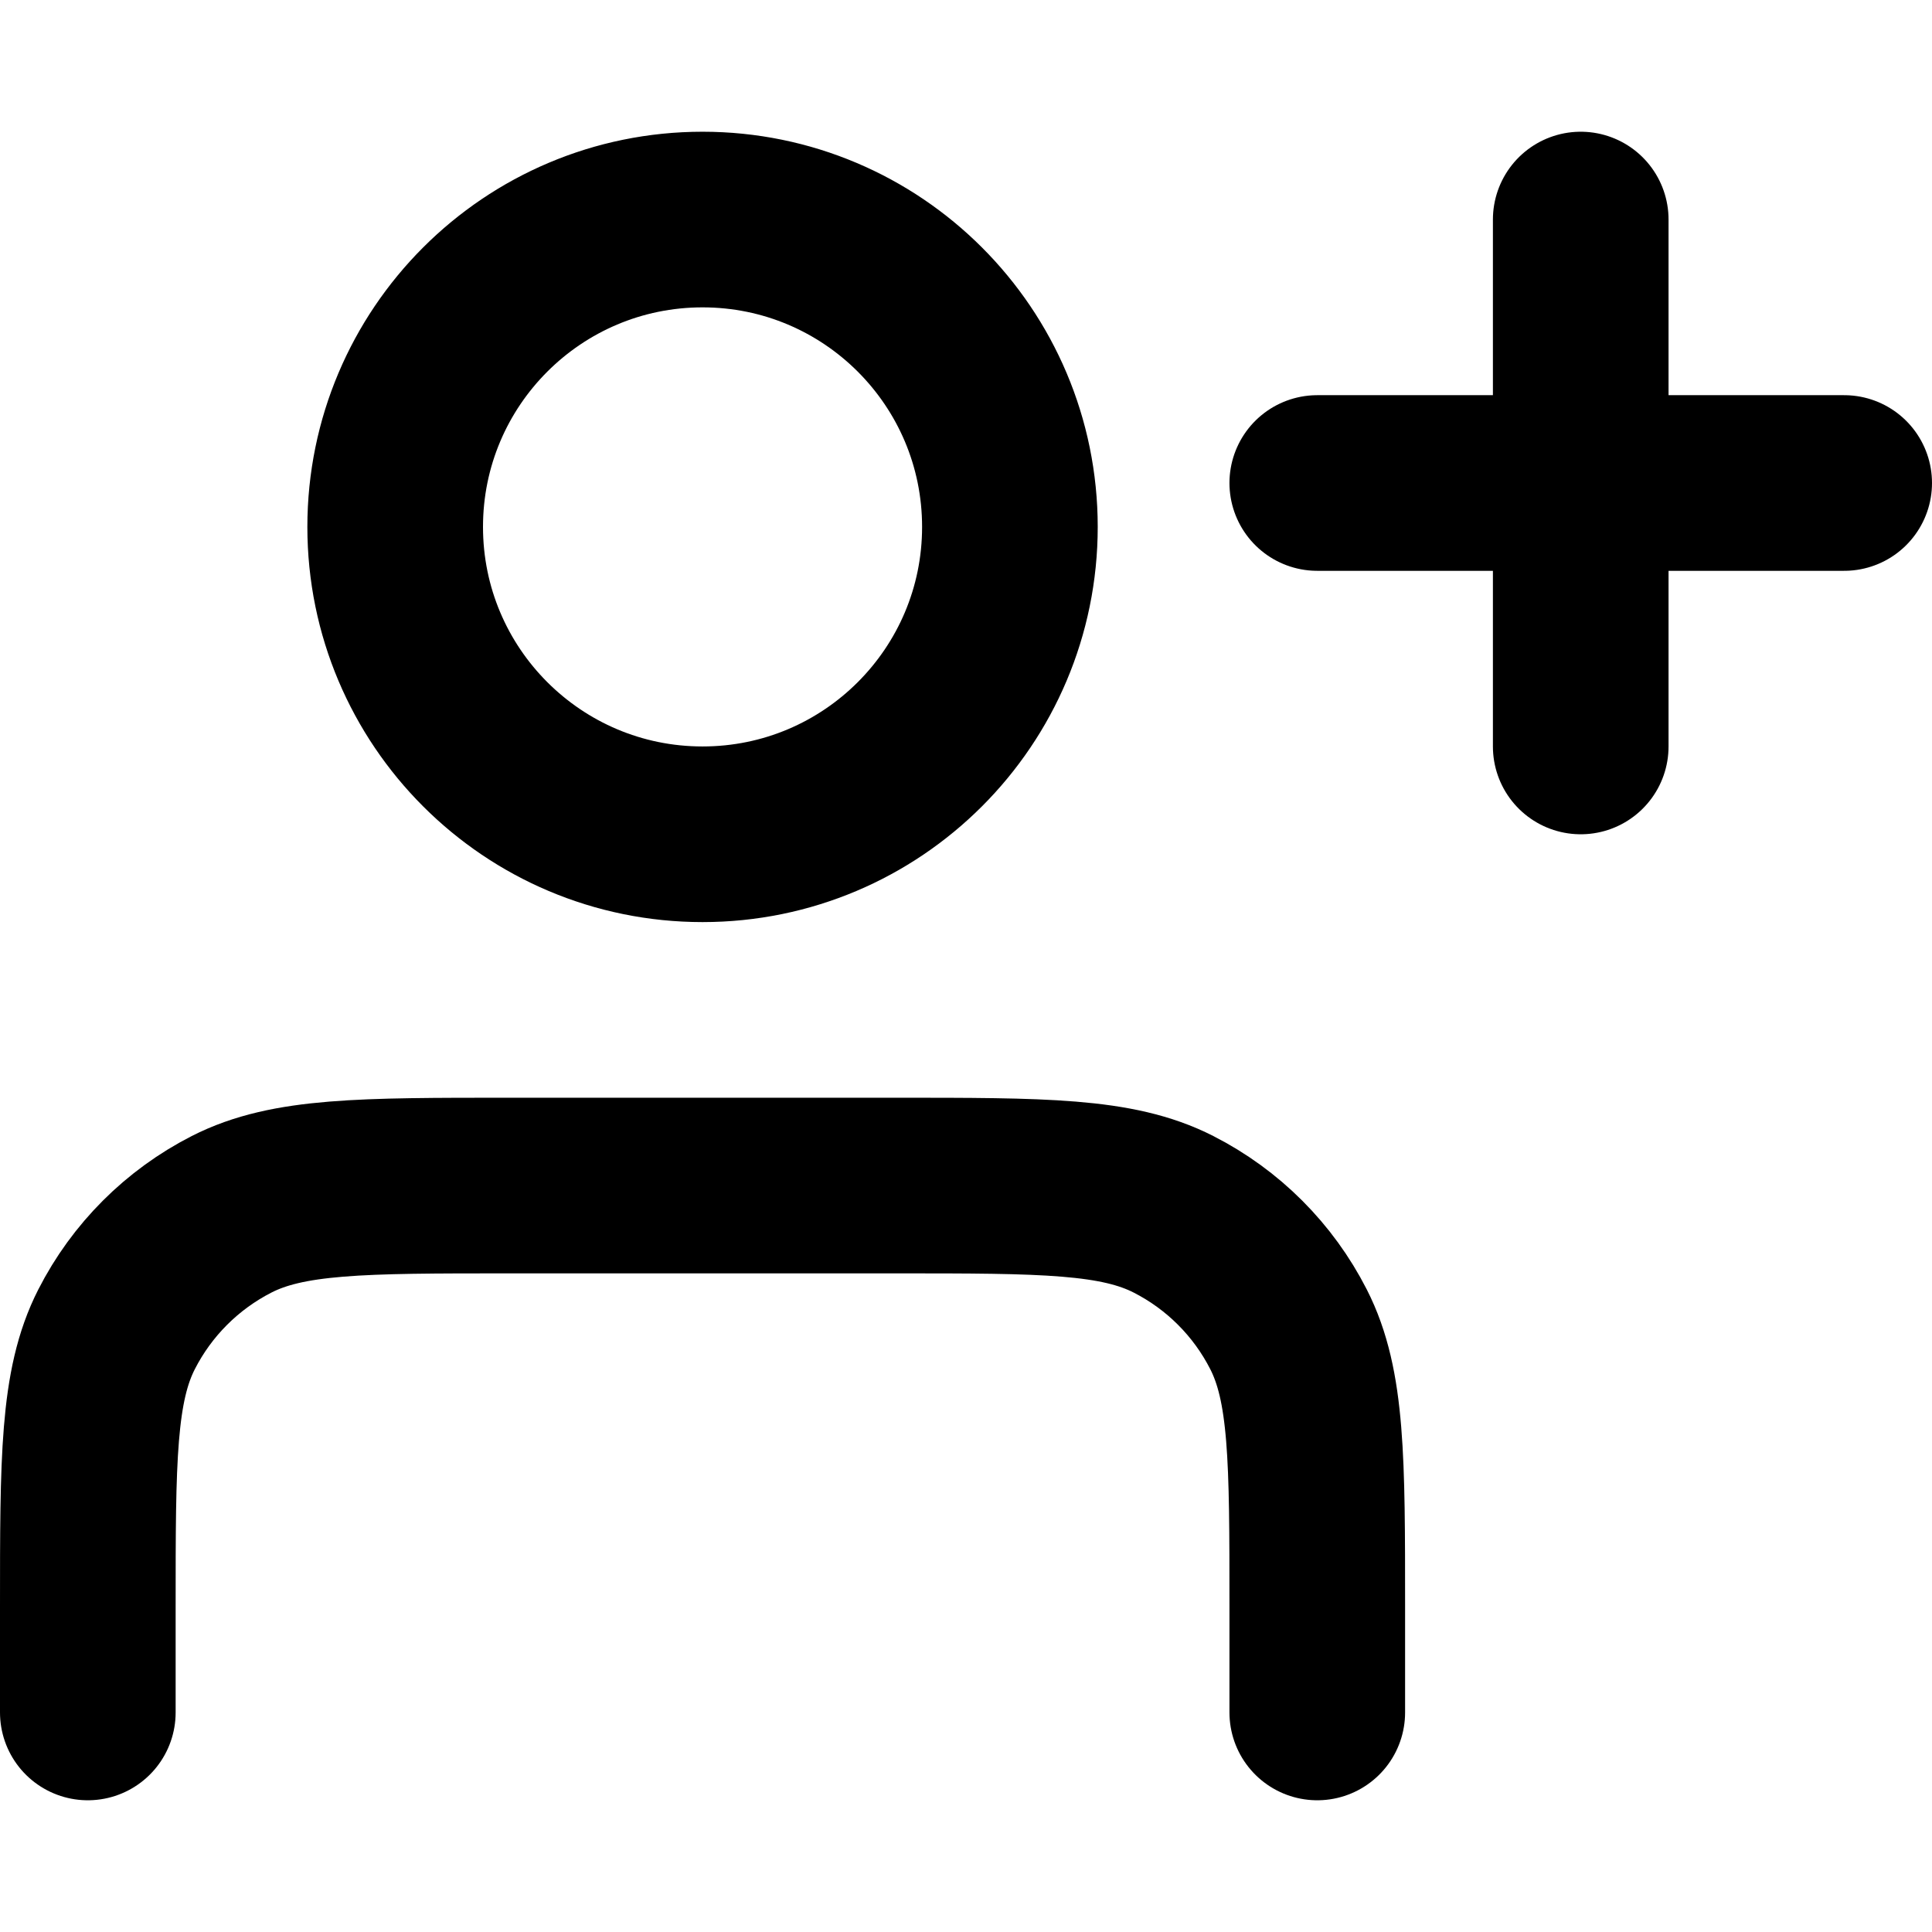 <svg width="1em" height="1em" viewBox="0 0 22 19" fill="none" xmlns="http://www.w3.org/2000/svg">
  <path
    d="M18 7V1M15 4H21M15 18V16.8C15 15.12 15 14.28 14.673 13.638C14.385 13.073 13.927 12.615 13.362 12.327C12.72 12 11.88 12 10.2 12H5.8C4.12 12 3.28 12 2.638 12.327C2.074 12.615 1.615 13.073 1.327 13.638C1 14.28 1 15.12 1 16.8V18M11.5 4.5C11.5 6.433 9.933 8 8 8C6.067 8 4.5 6.433 4.5 4.5C4.5 2.567 6.067 1 8 1C9.933 1 11.5 2.567 11.5 4.5Z"
    stroke="currentColor"
    stroke-width="2"
    stroke-linecap="round"
    stroke-linejoin="round"
  />
</svg>
